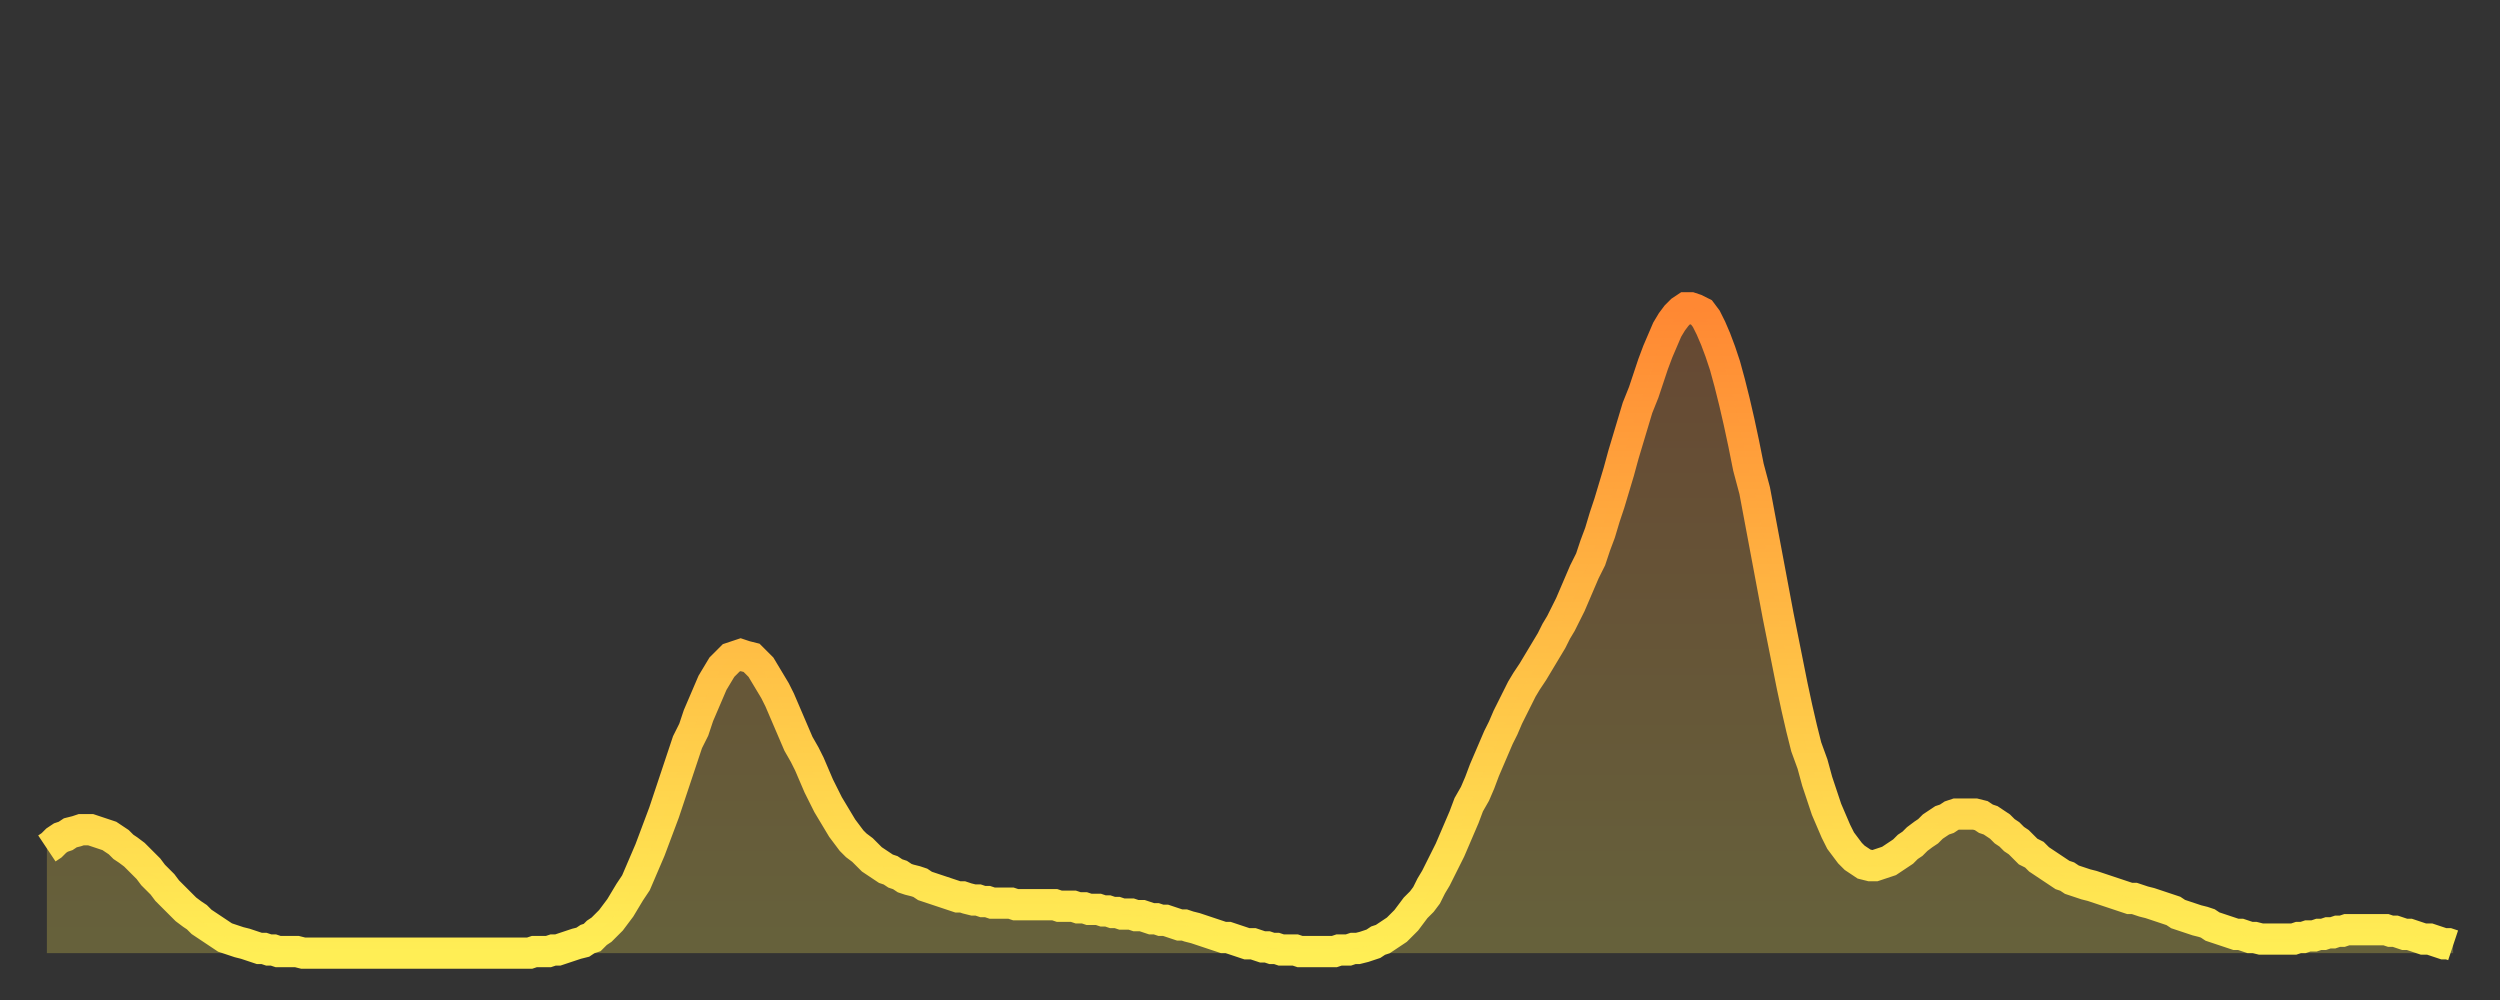 <?xml version="1.0" encoding="utf-8" ?>
<svg baseProfile="full" height="64" version="1.1" width="160" xmlns="http://www.w3.org/2000/svg" xmlns:ev="http://www.w3.org/2001/xml-events" xmlns:xlink="http://www.w3.org/1999/xlink"><rect width="100%" height="100%" fill="#333333" stroke="none"/><defs><linearGradient id="id1847336" x1="0" x2="0" y1="0" y2="1"><stop offset="0%" stop-color="#ff8833" /><stop offset="50%" stop-color="#ffbb44" /><stop offset="100%" stop-color="#ffee55" /></linearGradient></defs><g transform="translate(3,3)"><g><path d="M 0.0 51.3 0.3 51.1 0.6 50.8 0.9 50.6 1.2 50.5 1.5 50.3 1.9 50.2 2.2 50.1 2.5 50.1 2.8 50.1 3.1 50.2 3.4 50.3 3.7 50.4 4.0 50.5 4.3 50.7 4.6 50.9 4.9 51.2 5.2 51.4 5.6 51.7 5.9 52.0 6.2 52.3 6.5 52.6 6.8 53.0 7.1 53.3 7.4 53.6 7.7 54.0 8.0 54.3 8.3 54.6 8.6 54.9 8.9 55.2 9.3 55.5 9.6 55.7 9.9 56.0 10.2 56.2 10.5 56.4 10.8 56.6 11.1 56.8 11.4 57.0 11.7 57.1 12.0 57.2 12.3 57.3 12.7 57.4 13.0 57.5 13.3 57.6 13.6 57.7 13.9 57.7 14.2 57.8 14.5 57.8 14.8 57.9 15.1 57.9 15.4 57.9 15.7 57.9 16.0 57.9 16.4 58.0 16.7 58.0 17.0 58.0 17.3 58.0 17.6 58.0 17.9 58.0 18.2 58.0 18.5 58.0 18.8 58.0 19.1 58.0 19.4 58.0 19.8 58.0 20.1 58.0 20.4 58.0 20.7 58.0 21.0 58.0 21.3 58.0 21.6 58.0 21.9 58.0 22.2 58.0 22.5 58.0 22.8 58.0 23.1 58.0 23.5 58.0 23.8 58.0 24.1 58.0 24.4 58.0 24.7 58.0 25.0 58.0 25.3 58.0 25.6 58.0 25.9 58.0 26.2 58.0 26.5 58.0 26.8 58.0 27.2 58.0 27.5 58.0 27.8 58.0 28.1 58.0 28.4 58.0 28.7 58.0 29.0 58.0 29.3 58.0 29.6 58.0 29.9 58.0 30.2 58.0 30.6 58.0 30.9 58.0 31.2 57.9 31.5 57.9 31.8 57.9 32.1 57.9 32.4 57.8 32.7 57.8 33.0 57.7 33.3 57.6 33.6 57.5 33.9 57.4 34.3 57.3 34.6 57.1 34.9 57.0 35.2 56.7 35.5 56.5 35.8 56.2 36.1 55.9 36.4 55.5 36.7 55.1 37.0 54.6 37.3 54.1 37.7 53.5 38.0 52.8 38.3 52.1 38.6 51.4 38.9 50.6 39.2 49.8 39.5 49.0 39.8 48.1 40.1 47.2 40.4 46.3 40.7 45.4 41.0 44.5 41.4 43.7 41.7 42.8 42.0 42.1 42.3 41.4 42.6 40.7 42.9 40.2 43.2 39.7 43.5 39.4 43.8 39.1 44.1 39.0 44.4 38.9 44.7 39.0 45.1 39.1 45.4 39.4 45.7 39.7 46.0 40.2 46.3 40.7 46.6 41.2 46.9 41.8 47.2 42.5 47.5 43.2 47.8 43.9 48.1 44.6 48.5 45.3 48.8 45.9 49.1 46.6 49.4 47.3 49.7 47.9 50.0 48.5 50.3 49.0 50.6 49.5 50.9 50.0 51.2 50.4 51.5 50.8 51.8 51.1 52.2 51.4 52.5 51.7 52.8 52.0 53.1 52.2 53.4 52.4 53.7 52.6 54.0 52.7 54.3 52.9 54.6 53.0 54.9 53.2 55.2 53.3 55.6 53.4 55.9 53.5 56.2 53.7 56.5 53.8 56.8 53.9 57.1 54.0 57.4 54.1 57.7 54.2 58.0 54.3 58.3 54.4 58.6 54.4 58.9 54.5 59.3 54.6 59.6 54.6 59.9 54.7 60.2 54.7 60.5 54.8 60.8 54.8 61.1 54.8 61.4 54.8 61.7 54.8 62.0 54.9 62.3 54.9 62.6 54.9 63.0 54.9 63.3 54.9 63.6 54.9 63.9 54.9 64.2 54.9 64.5 54.9 64.8 55.0 65.1 55.0 65.4 55.0 65.7 55.0 66.0 55.1 66.4 55.1 66.7 55.2 67.0 55.2 67.3 55.2 67.6 55.3 67.9 55.3 68.2 55.4 68.5 55.4 68.8 55.5 69.1 55.5 69.4 55.5 69.7 55.6 70.1 55.6 70.4 55.7 70.7 55.8 71.0 55.8 71.3 55.9 71.6 55.9 71.9 56.0 72.2 56.1 72.5 56.2 72.8 56.2 73.1 56.3 73.5 56.4 73.8 56.5 74.1 56.6 74.4 56.7 74.7 56.8 75.0 56.9 75.3 57.0 75.6 57.0 75.9 57.1 76.2 57.2 76.5 57.3 76.8 57.4 77.2 57.4 77.5 57.5 77.8 57.6 78.1 57.6 78.4 57.7 78.7 57.7 79.0 57.8 79.3 57.8 79.6 57.8 79.9 57.8 80.2 57.9 80.5 57.9 80.9 57.9 81.2 57.9 81.5 57.9 81.8 57.9 82.1 57.9 82.4 57.9 82.7 57.8 83.0 57.8 83.3 57.8 83.6 57.7 83.9 57.7 84.3 57.6 84.6 57.5 84.9 57.4 85.2 57.2 85.5 57.1 85.8 56.9 86.1 56.7 86.4 56.5 86.7 56.2 87.0 55.9 87.3 55.5 87.6 55.1 88.0 54.7 88.3 54.3 88.6 53.7 88.9 53.2 89.2 52.6 89.5 52.0 89.8 51.4 90.1 50.7 90.4 50.0 90.7 49.3 91.0 48.5 91.4 47.8 91.7 47.1 92.0 46.3 92.3 45.6 92.6 44.9 92.9 44.2 93.2 43.6 93.5 42.9 93.8 42.3 94.1 41.7 94.4 41.1 94.7 40.6 95.1 40.0 95.4 39.5 95.7 39.0 96.0 38.5 96.3 38.0 96.6 37.4 96.9 36.9 97.2 36.3 97.5 35.7 97.8 35.0 98.1 34.3 98.4 33.6 98.8 32.8 99.1 31.9 99.4 31.1 99.7 30.1 100.0 29.2 100.3 28.2 100.6 27.2 100.9 26.1 101.2 25.1 101.5 24.1 101.8 23.1 102.2 22.1 102.5 21.2 102.8 20.3 103.1 19.5 103.4 18.8 103.7 18.1 104.0 17.6 104.3 17.2 104.6 16.9 104.9 16.7 105.2 16.7 105.5 16.8 105.9 17.0 106.2 17.4 106.5 18.0 106.8 18.7 107.1 19.5 107.4 20.4 107.7 21.5 108.0 22.7 108.3 24.0 108.6 25.4 108.9 26.9 109.3 28.4 109.6 30.0 109.9 31.6 110.2 33.2 110.5 34.8 110.8 36.4 111.1 37.9 111.4 39.4 111.7 40.9 112.0 42.3 112.3 43.6 112.6 44.8 113.0 45.9 113.3 47.0 113.6 47.9 113.9 48.8 114.2 49.5 114.5 50.2 114.8 50.8 115.1 51.2 115.4 51.6 115.7 51.9 116.0 52.1 116.3 52.3 116.7 52.4 117.0 52.4 117.3 52.3 117.6 52.2 117.9 52.1 118.2 51.9 118.5 51.7 118.8 51.5 119.1 51.2 119.4 51.0 119.7 50.7 120.1 50.4 120.4 50.2 120.7 49.9 121.0 49.7 121.3 49.5 121.6 49.4 121.9 49.2 122.2 49.1 122.5 49.1 122.8 49.1 123.1 49.1 123.4 49.1 123.8 49.2 124.1 49.4 124.4 49.5 124.7 49.7 125.0 49.9 125.3 50.2 125.6 50.4 125.9 50.7 126.2 50.9 126.5 51.2 126.8 51.5 127.2 51.7 127.5 52.0 127.8 52.2 128.1 52.4 128.4 52.6 128.7 52.8 129.0 53.0 129.3 53.1 129.6 53.3 129.9 53.4 130.2 53.5 130.5 53.6 130.9 53.7 131.2 53.8 131.5 53.9 131.8 54.0 132.1 54.1 132.4 54.2 132.7 54.3 133.0 54.4 133.3 54.5 133.6 54.5 133.9 54.6 134.2 54.7 134.6 54.8 134.9 54.9 135.2 55.0 135.5 55.1 135.8 55.2 136.1 55.3 136.4 55.5 136.7 55.6 137.0 55.7 137.3 55.8 137.6 55.9 138.0 56.0 138.3 56.1 138.6 56.3 138.9 56.4 139.2 56.5 139.5 56.6 139.8 56.7 140.1 56.8 140.4 56.8 140.7 56.9 141.0 57.0 141.3 57.0 141.7 57.1 142.0 57.1 142.3 57.1 142.6 57.1 142.9 57.1 143.2 57.1 143.5 57.1 143.8 57.1 144.1 57.0 144.4 57.0 144.7 56.9 145.1 56.9 145.4 56.8 145.7 56.8 146.0 56.7 146.3 56.7 146.6 56.6 146.9 56.6 147.2 56.5 147.5 56.5 147.8 56.5 148.1 56.5 148.4 56.5 148.8 56.5 149.1 56.5 149.4 56.5 149.7 56.5 150.0 56.6 150.3 56.6 150.6 56.7 150.9 56.8 151.2 56.8 151.5 56.9 151.8 57.0 152.1 57.1 152.5 57.1 152.8 57.2 153.1 57.3 153.4 57.4 153.7 57.4 154.0 57.5" fill="none" id="graph-curve" opacity="1" stroke="url(#id1847336)" stroke-width="2" /><path d="M 0 58 L 0.0 51.3 0.3 51.1 0.6 50.8 0.9 50.6 1.2 50.5 1.5 50.3 1.9 50.2 2.2 50.1 2.5 50.1 2.8 50.1 3.1 50.2 3.4 50.3 3.7 50.4 4.0 50.5 4.3 50.7 4.6 50.9 4.9 51.2 5.2 51.4 5.6 51.7 5.9 52.0 6.2 52.3 6.5 52.6 6.8 53.0 7.1 53.3 7.4 53.6 7.7 54.0 8.0 54.3 8.3 54.6 8.6 54.9 8.9 55.2 9.3 55.5 9.6 55.7 9.9 56.0 10.2 56.2 10.5 56.4 10.8 56.6 11.1 56.8 11.4 57.0 11.7 57.1 12.0 57.2 12.3 57.3 12.7 57.4 13.0 57.5 13.3 57.6 13.6 57.7 13.9 57.7 14.2 57.8 14.5 57.8 14.8 57.9 15.1 57.9 15.4 57.9 15.7 57.9 16.0 57.9 16.4 58.0 16.7 58.0 17.0 58.0 17.3 58.0 17.6 58.0 17.9 58.0 18.2 58.0 18.5 58.0 18.8 58.0 19.1 58.0 19.4 58.0 19.8 58.0 20.1 58.0 20.4 58.0 20.7 58.0 21.0 58.0 21.3 58.0 21.6 58.0 21.9 58.0 22.2 58.0 22.5 58.0 22.8 58.0 23.1 58.0 23.5 58.0 23.8 58.0 24.1 58.0 24.4 58.0 24.7 58.0 25.0 58.0 25.3 58.0 25.6 58.0 25.9 58.0 26.2 58.0 26.5 58.0 26.8 58.0 27.2 58.0 27.5 58.0 27.8 58.0 28.1 58.0 28.4 58.0 28.7 58.0 29.0 58.0 29.3 58.0 29.6 58.0 29.9 58.0 30.2 58.0 30.6 58.0 30.9 58.0 31.2 57.9 31.5 57.9 31.8 57.9 32.1 57.9 32.4 57.8 32.7 57.8 33.0 57.7 33.3 57.6 33.6 57.5 33.9 57.4 34.3 57.3 34.6 57.1 34.9 57.0 35.2 56.7 35.5 56.5 35.8 56.2 36.1 55.9 36.4 55.5 36.7 55.1 37.0 54.6 37.3 54.1 37.7 53.5 38.0 52.8 38.3 52.1 38.6 51.4 38.9 50.6 39.2 49.8 39.5 49.0 39.8 48.1 40.1 47.2 40.4 46.3 40.7 45.4 41.0 44.5 41.4 43.7 41.7 42.8 42.0 42.1 42.3 41.4 42.6 40.7 42.9 40.2 43.2 39.7 43.5 39.4 43.8 39.1 44.1 39.0 44.4 38.9 44.7 39.0 45.1 39.1 45.4 39.4 45.7 39.7 46.0 40.2 46.3 40.7 46.6 41.2 46.9 41.8 47.2 42.5 47.5 43.2 47.8 43.9 48.1 44.6 48.5 45.3 48.8 45.9 49.1 46.6 49.4 47.3 49.7 47.9 50.0 48.5 50.3 49.0 50.6 49.5 50.9 50.0 51.2 50.4 51.5 50.8 51.8 51.1 52.2 51.4 52.5 51.7 52.8 52.0 53.1 52.2 53.4 52.4 53.7 52.6 54.0 52.7 54.3 52.9 54.6 53.0 54.9 53.2 55.2 53.3 55.6 53.4 55.9 53.5 56.2 53.7 56.5 53.8 56.8 53.9 57.1 54.0 57.4 54.1 57.7 54.2 58.0 54.3 58.3 54.4 58.6 54.4 58.9 54.5 59.3 54.6 59.6 54.6 59.9 54.7 60.2 54.7 60.5 54.8 60.8 54.8 61.1 54.8 61.4 54.8 61.7 54.8 62.0 54.9 62.3 54.9 62.6 54.9 63.0 54.9 63.3 54.9 63.6 54.9 63.9 54.9 64.2 54.9 64.5 54.9 64.8 55.0 65.1 55.0 65.4 55.0 65.7 55.0 66.0 55.1 66.4 55.1 66.7 55.2 67.0 55.2 67.3 55.2 67.6 55.3 67.9 55.3 68.2 55.4 68.5 55.4 68.8 55.5 69.1 55.5 69.4 55.5 69.7 55.6 70.1 55.6 70.4 55.7 70.7 55.8 71.0 55.8 71.3 55.9 71.6 55.9 71.9 56.0 72.2 56.1 72.5 56.2 72.8 56.2 73.1 56.3 73.5 56.4 73.8 56.5 74.1 56.6 74.4 56.7 74.7 56.8 75.0 56.9 75.3 57.0 75.6 57.0 75.9 57.1 76.2 57.2 76.5 57.3 76.8 57.4 77.2 57.4 77.5 57.5 77.8 57.6 78.1 57.6 78.4 57.7 78.7 57.7 79.0 57.8 79.3 57.8 79.6 57.8 79.9 57.8 80.2 57.9 80.5 57.9 80.9 57.9 81.2 57.9 81.5 57.9 81.8 57.9 82.1 57.9 82.4 57.9 82.7 57.8 83.0 57.8 83.3 57.8 83.6 57.7 83.9 57.7 84.3 57.6 84.6 57.5 84.9 57.4 85.2 57.2 85.5 57.1 85.8 56.9 86.1 56.7 86.4 56.5 86.7 56.2 87.0 55.9 87.3 55.5 87.6 55.1 88.0 54.7 88.3 54.3 88.6 53.7 88.9 53.2 89.2 52.6 89.5 52.0 89.8 51.4 90.1 50.7 90.4 50.0 90.7 49.3 91.0 48.5 91.4 47.8 91.7 47.1 92.0 46.3 92.3 45.6 92.6 44.9 92.9 44.2 93.2 43.6 93.5 42.9 93.8 42.3 94.1 41.7 94.4 41.1 94.7 40.6 95.1 40.0 95.4 39.5 95.7 39.0 96.0 38.5 96.3 38.0 96.6 37.4 96.9 36.9 97.2 36.3 97.5 35.7 97.8 35.0 98.1 34.3 98.4 33.6 98.8 32.8 99.1 31.9 99.4 31.1 99.7 30.1 100.0 29.2 100.3 28.2 100.6 27.2 100.9 26.1 101.2 25.1 101.5 24.1 101.8 23.1 102.2 22.1 102.5 21.2 102.8 20.3 103.1 19.5 103.4 18.8 103.7 18.1 104.0 17.6 104.3 17.2 104.6 16.9 104.9 16.7 105.2 16.7 105.5 16.8 105.9 17.0 106.2 17.4 106.5 18.0 106.8 18.7 107.1 19.5 107.4 20.4 107.7 21.5 108.0 22.7 108.3 24.0 108.6 25.4 108.9 26.9 109.3 28.4 109.6 30.0 109.9 31.6 110.2 33.2 110.5 34.8 110.8 36.4 111.1 37.9 111.4 39.4 111.7 40.9 112.0 42.3 112.3 43.6 112.6 44.8 113.0 45.9 113.3 47.0 113.6 47.9 113.9 48.8 114.2 49.5 114.5 50.2 114.8 50.8 115.1 51.2 115.4 51.6 115.7 51.9 116.0 52.1 116.3 52.3 116.7 52.4 117.0 52.4 117.3 52.3 117.6 52.2 117.9 52.1 118.2 51.9 118.5 51.7 118.8 51.5 119.1 51.2 119.4 51.0 119.7 50.7 120.1 50.4 120.4 50.2 120.7 49.9 121.0 49.7 121.3 49.5 121.6 49.4 121.9 49.2 122.2 49.1 122.5 49.1 122.8 49.1 123.1 49.1 123.4 49.1 123.8 49.2 124.1 49.4 124.4 49.5 124.7 49.7 125.0 49.9 125.3 50.2 125.6 50.4 125.9 50.7 126.2 50.9 126.5 51.2 126.8 51.5 127.2 51.7 127.5 52.0 127.8 52.2 128.1 52.4 128.4 52.6 128.7 52.8 129.0 53.0 129.3 53.1 129.6 53.3 129.9 53.4 130.2 53.5 130.5 53.6 130.9 53.7 131.2 53.8 131.5 53.9 131.8 54.0 132.1 54.1 132.4 54.2 132.7 54.3 133.0 54.4 133.3 54.5 133.6 54.5 133.9 54.6 134.2 54.7 134.6 54.8 134.9 54.9 135.2 55.0 135.5 55.1 135.8 55.2 136.1 55.3 136.4 55.5 136.7 55.6 137.0 55.7 137.3 55.8 137.6 55.9 138.0 56.0 138.3 56.1 138.6 56.3 138.9 56.4 139.2 56.5 139.5 56.6 139.8 56.7 140.1 56.8 140.4 56.8 140.7 56.9 141.0 57.0 141.3 57.0 141.7 57.1 142.0 57.1 142.3 57.1 142.6 57.1 142.9 57.1 143.2 57.1 143.5 57.1 143.8 57.1 144.1 57.0 144.4 57.0 144.7 56.9 145.1 56.9 145.4 56.8 145.7 56.8 146.0 56.7 146.3 56.7 146.6 56.6 146.9 56.6 147.2 56.5 147.5 56.5 147.8 56.5 148.1 56.5 148.4 56.5 148.8 56.5 149.1 56.5 149.4 56.5 149.7 56.5 150.0 56.6 150.3 56.6 150.6 56.7 150.9 56.8 151.2 56.8 151.5 56.9 151.8 57.0 152.1 57.1 152.5 57.1 152.8 57.2 153.1 57.3 153.4 57.4 153.7 57.4 154.0 57.5 154 58" fill="url(#id1847336)" fill-opacity=".25" id="graph-shadow" /></g></g></svg>